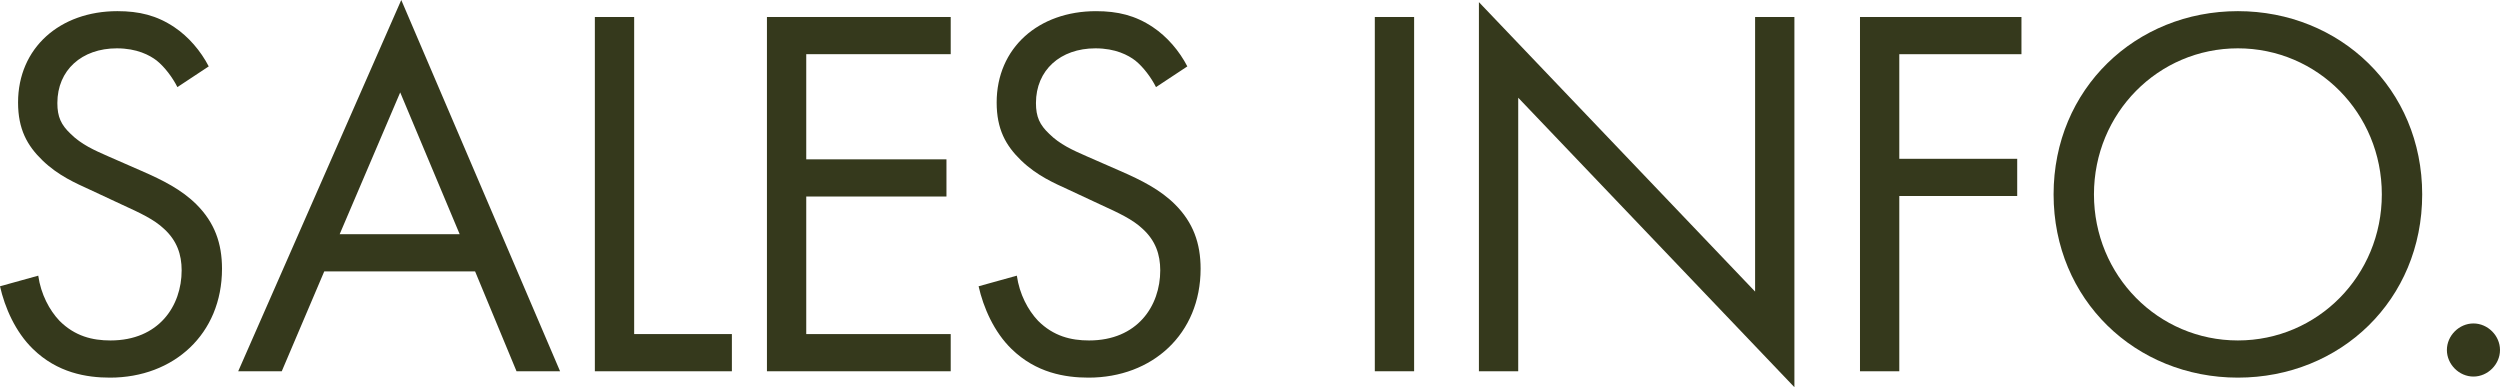 <?xml version="1.0" encoding="UTF-8"?><svg id="_レイヤー_2" xmlns="http://www.w3.org/2000/svg" viewBox="0 0 94.14 14.58"><defs><style>.cls-1{fill:#35391c;stroke-width:0px;}</style></defs><g id="text_objects"><path class="cls-1" d="M6.68,3.28c-.18-.36-.48-.76-.78-1-.26-.2-.74-.46-1.5-.46-1.32,0-2.24.82-2.24,2.06,0,.52.14.82.5,1.16.4.4.9.62,1.4.84l1.28.56c.78.34,1.5.7,2.06,1.26.68.68.96,1.46.96,2.42,0,2.46-1.82,4.1-4.22,4.1-.88,0-1.98-.18-2.9-1.08-.66-.64-1.06-1.56-1.24-2.36l1.44-.4c.1.7.42,1.3.8,1.7.58.58,1.24.74,1.92.74,1.82,0,2.68-1.3,2.68-2.64,0-.6-.18-1.12-.66-1.56-.38-.36-.9-.6-1.6-.92l-1.2-.56c-.52-.24-1.18-.52-1.78-1.1-.58-.56-.92-1.18-.92-2.18C.68,1.8,2.26.42,4.42.42c.82,0,1.48.16,2.14.6.54.36,1,.9,1.3,1.48l-1.18.78Z"/><path class="cls-1" d="M17.89,10.22h-5.68l-1.6,3.76h-1.64L15.11,0l5.98,13.98h-1.64l-1.56-3.76ZM17.31,8.82l-2.24-5.34-2.28,5.34h4.52Z"/><path class="cls-1" d="M23.88.64v11.94h3.68v1.4h-5.16V.64h1.48Z"/><path class="cls-1" d="M35.8,2.04h-5.44v3.96h5.28v1.4h-5.28v5.18h5.44v1.4h-6.92V.64h6.92v1.4Z"/><path class="cls-1" d="M43.53,3.28c-.18-.36-.48-.76-.78-1-.26-.2-.74-.46-1.5-.46-1.32,0-2.24.82-2.24,2.06,0,.52.14.82.5,1.16.4.4.9.62,1.4.84l1.28.56c.78.34,1.5.7,2.06,1.26.68.68.96,1.46.96,2.42,0,2.46-1.82,4.1-4.22,4.1-.88,0-1.98-.18-2.9-1.08-.66-.64-1.06-1.56-1.24-2.36l1.44-.4c.1.7.42,1.3.8,1.7.58.58,1.24.74,1.92.74,1.82,0,2.68-1.3,2.68-2.64,0-.6-.18-1.12-.66-1.56-.38-.36-.9-.6-1.6-.92l-1.2-.56c-.52-.24-1.18-.52-1.78-1.1-.58-.56-.92-1.18-.92-2.18,0-2.06,1.58-3.44,3.74-3.44.82,0,1.48.16,2.14.6.54.36,1,.9,1.3,1.48l-1.18.78Z"/><path class="cls-1" d="M53.25.64v13.34h-1.48V.64h1.48Z"/><path class="cls-1" d="M55.69,13.98V.08l10.4,10.9V.64h1.48v13.94l-10.4-10.9v10.3h-1.48Z"/><path class="cls-1" d="M76.12,2.04h-4.6v3.94h4.44v1.4h-4.44v6.6h-1.48V.64h6.08v1.4Z"/><path class="cls-1" d="M77.33,7.32c0-3.98,3.1-6.9,6.94-6.9s6.94,2.92,6.94,6.9-3.08,6.9-6.94,6.9-6.94-2.94-6.94-6.9ZM78.85,7.32c0,3.06,2.42,5.5,5.42,5.5s5.42-2.44,5.42-5.5-2.42-5.5-5.42-5.5-5.42,2.44-5.42,5.5Z"/><path class="cls-1" d="M93.14,12.18c.54,0,1,.46,1,1s-.46,1-1,1-1-.46-1-1,.46-1,1-1Z"/></g></svg>